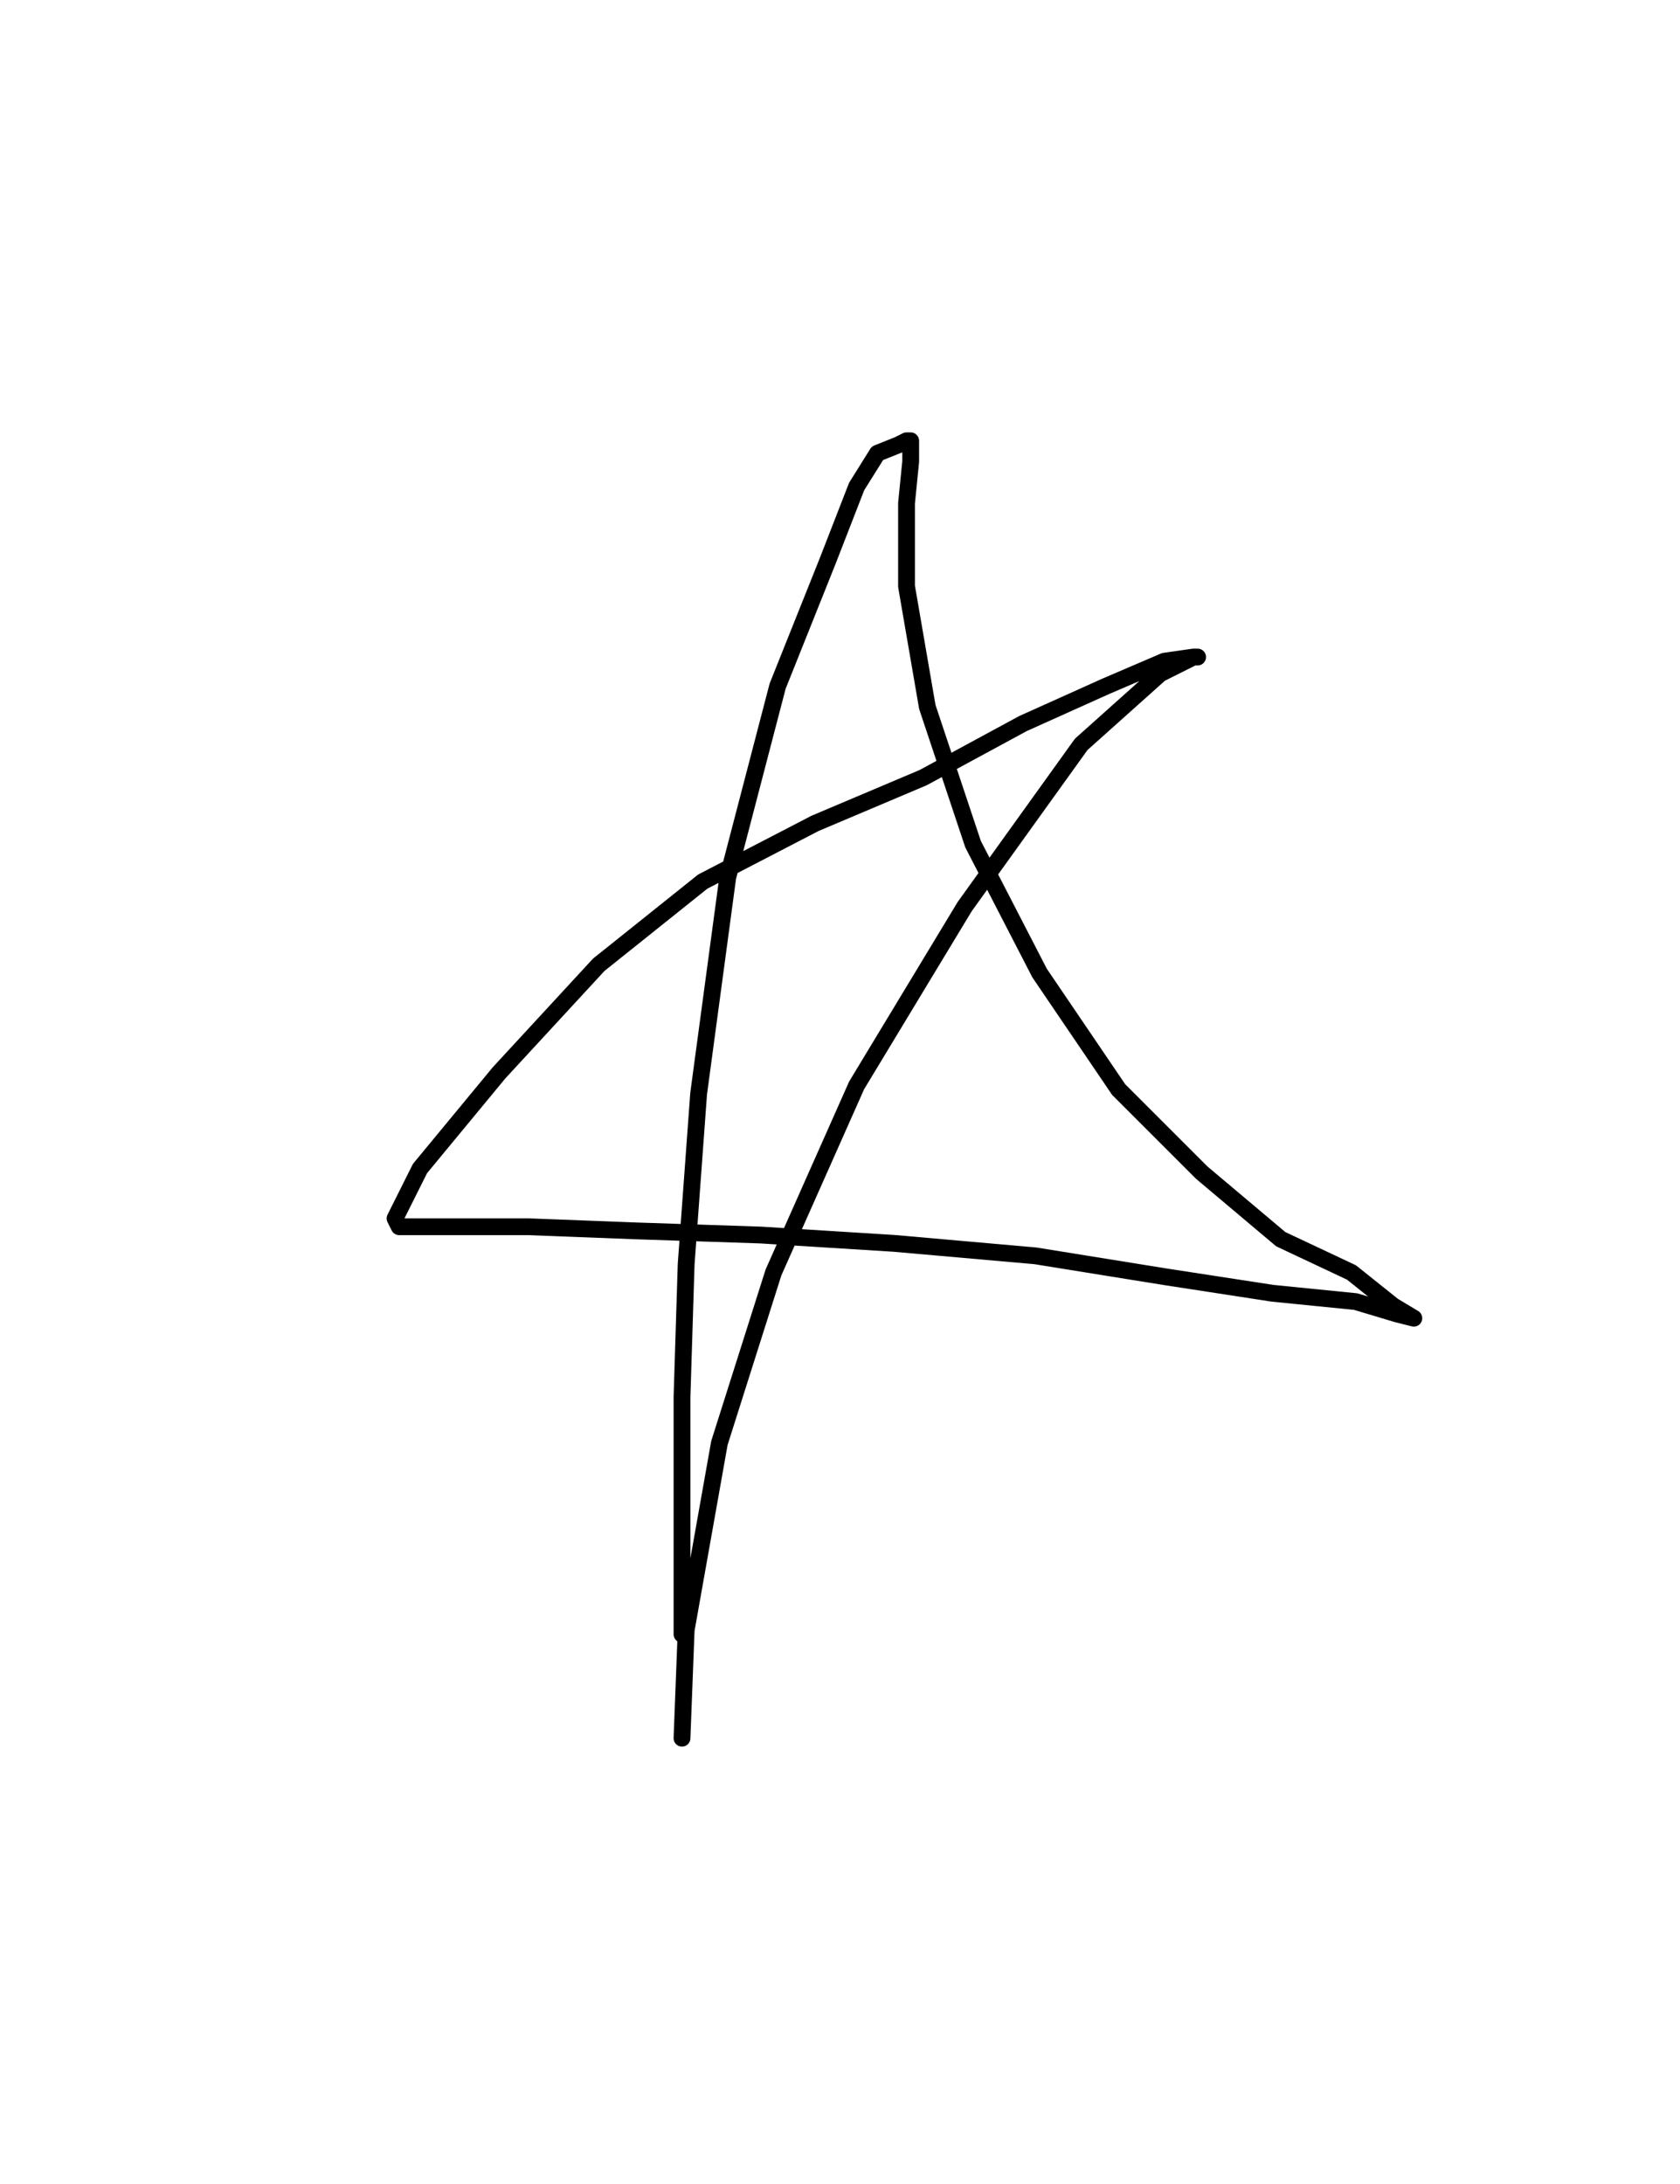 <?xml version="1.0" encoding="utf-8" ?>
<svg baseProfile="full" height="520" version="1.1" width="400" xmlns="http://www.w3.org/2000/svg" xmlns:ev="http://www.w3.org/2001/xml-events" xmlns:xlink="http://www.w3.org/1999/xlink"><defs><style type="text/css"><![CDATA[.path {fill: none; stroke-linejoin: round; stroke-linecap: round;}]]></style></defs><path class="path" d="M 162.38 389.11 L 162.38 376.24 L 162.38 358.42 L 162.38 332.67 L 163.37 300.99 L 166.34 260.40 L 173.27 208.91 L 185.15 163.37 L 197.03 133.66 L 203.96 115.84 L 208.91 107.92 L 213.86 105.94 L 215.84 104.95 L 216.83 104.95 L 216.83 109.90 L 215.84 119.80 L 215.84 139.60 L 220.79 168.32 L 231.68 200.99 L 247.52 231.68 L 266.34 259.41 L 286.14 279.21 L 304.95 295.05 L 321.78 302.97 L 331.68 310.89 L 336.63 313.86 L 332.67 312.87 L 322.77 309.90 L 302.97 307.92 L 277.23 303.96 L 246.53 299.01 L 212.87 296.04 L 181.19 294.06 L 151.49 293.07 L 125.74 292.08 L 104.95 292.08 L 95.05 292.08 L 94.06 290.10 L 100.00 278.22 L 118.81 255.45 L 142.57 229.70 L 167.33 209.90 L 194.06 196.04 L 219.80 185.15 L 243.56 172.28 L 263.37 163.37 L 277.23 157.43 L 284.16 156.44 L 285.15 156.44 L 284.16 156.44 L 276.24 160.40 L 257.43 177.23 L 229.70 215.84 L 203.96 258.42 L 184.16 302.97 L 171.29 343.56 L 163.37 388.12 L 162.38 413.86" stroke="#000000" stroke-width="4" /></svg>